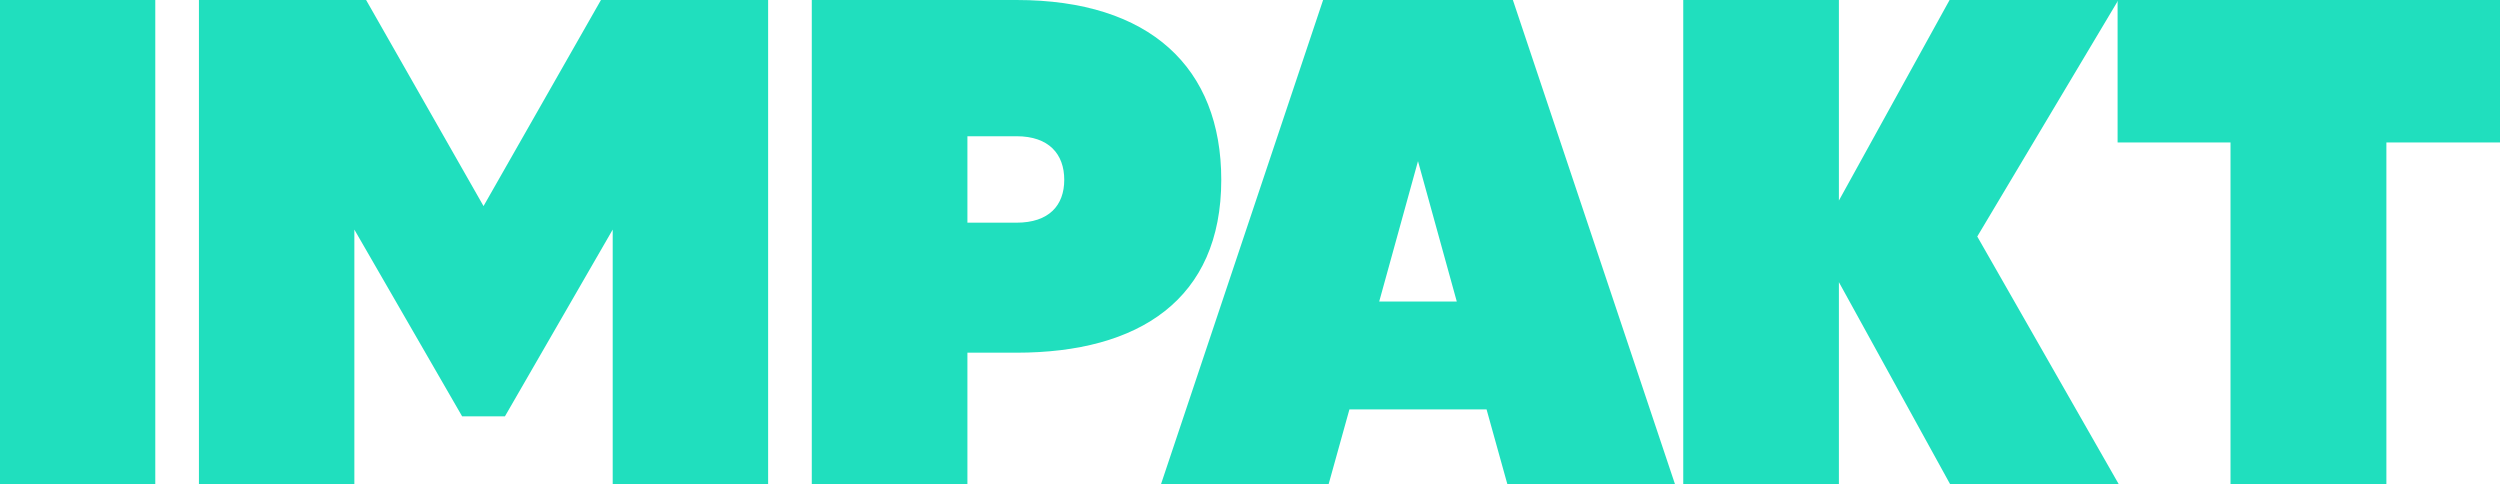 <?xml version="1.0" encoding="UTF-8"?>
<svg width="4524px" height="876px" viewBox="0 0 4524 876" version="1.1" xmlns="http://www.w3.org/2000/svg" xmlns:xlink="http://www.w3.org/1999/xlink">
    <title>IMPAKT</title>
    <g id="Page-1" stroke="none" stroke-width="1" fill="none" fill-rule="evenodd">
        <g id="Logo-versie-2" transform="translate(-789, -750)" fill="#20DFBE" fill-rule="nonzero">
            <g id="IMPAKT" transform="translate(789, 750)">
                <polygon id="Path" points="0 0 0 876 281 876 281 0"></polygon>
                <polygon id="Path" points="1087.5 0 875 372.926 662.5 0 360 0 360 876 641.25 876 641.25 415.474 836.25 753.36 913.75 753.36 1108.75 415.474 1108.75 876 1390 876 1390 0"></polygon>
                <path d="M1839.5,0 L1469,0 L1469,876 L1750.63,876 L1750.63,638.229 L1839.5,638.229 C2061.049,638.229 2210,541.869 2210,325.371 C2210,122.64 2081.076,0 1839.5,0 Z M1839.5,402.96 L1750.63,402.96 L1750.63,246.531 L1839.5,246.531 C1898.329,246.531 1925.867,279.069 1925.867,325.371 C1925.867,371.674 1898.329,402.96 1839.5,402.96 Z" id="Shape"></path>
                <path d="M2727.685,876 L3031,876 L2737.712,0 L2394.288,0 L2101,876 L2404.315,876 L2441.916,740.846 L2690.084,740.846 L2727.685,876 Z M2495.811,545.623 L2566,291.583 L2636.189,545.623 L2495.811,545.623 Z" id="Shape"></path>
                <polygon id="Path" points="3834 876 3578.045 427.989 3833.426 0 3527.97 0 3327.671 362.914 3327.671 0 3046 0 3046 876 3327.671 876 3327.671 510.583 3528.857 876"></polygon>
                <polygon id="Path" points="4524 0 3832 0 3832 257.794 4036.341 257.794 4036.341 876 4318.406 876 4318.406 257.794 4524 257.794"></polygon>
            </g>
        </g>
    </g>
</svg>